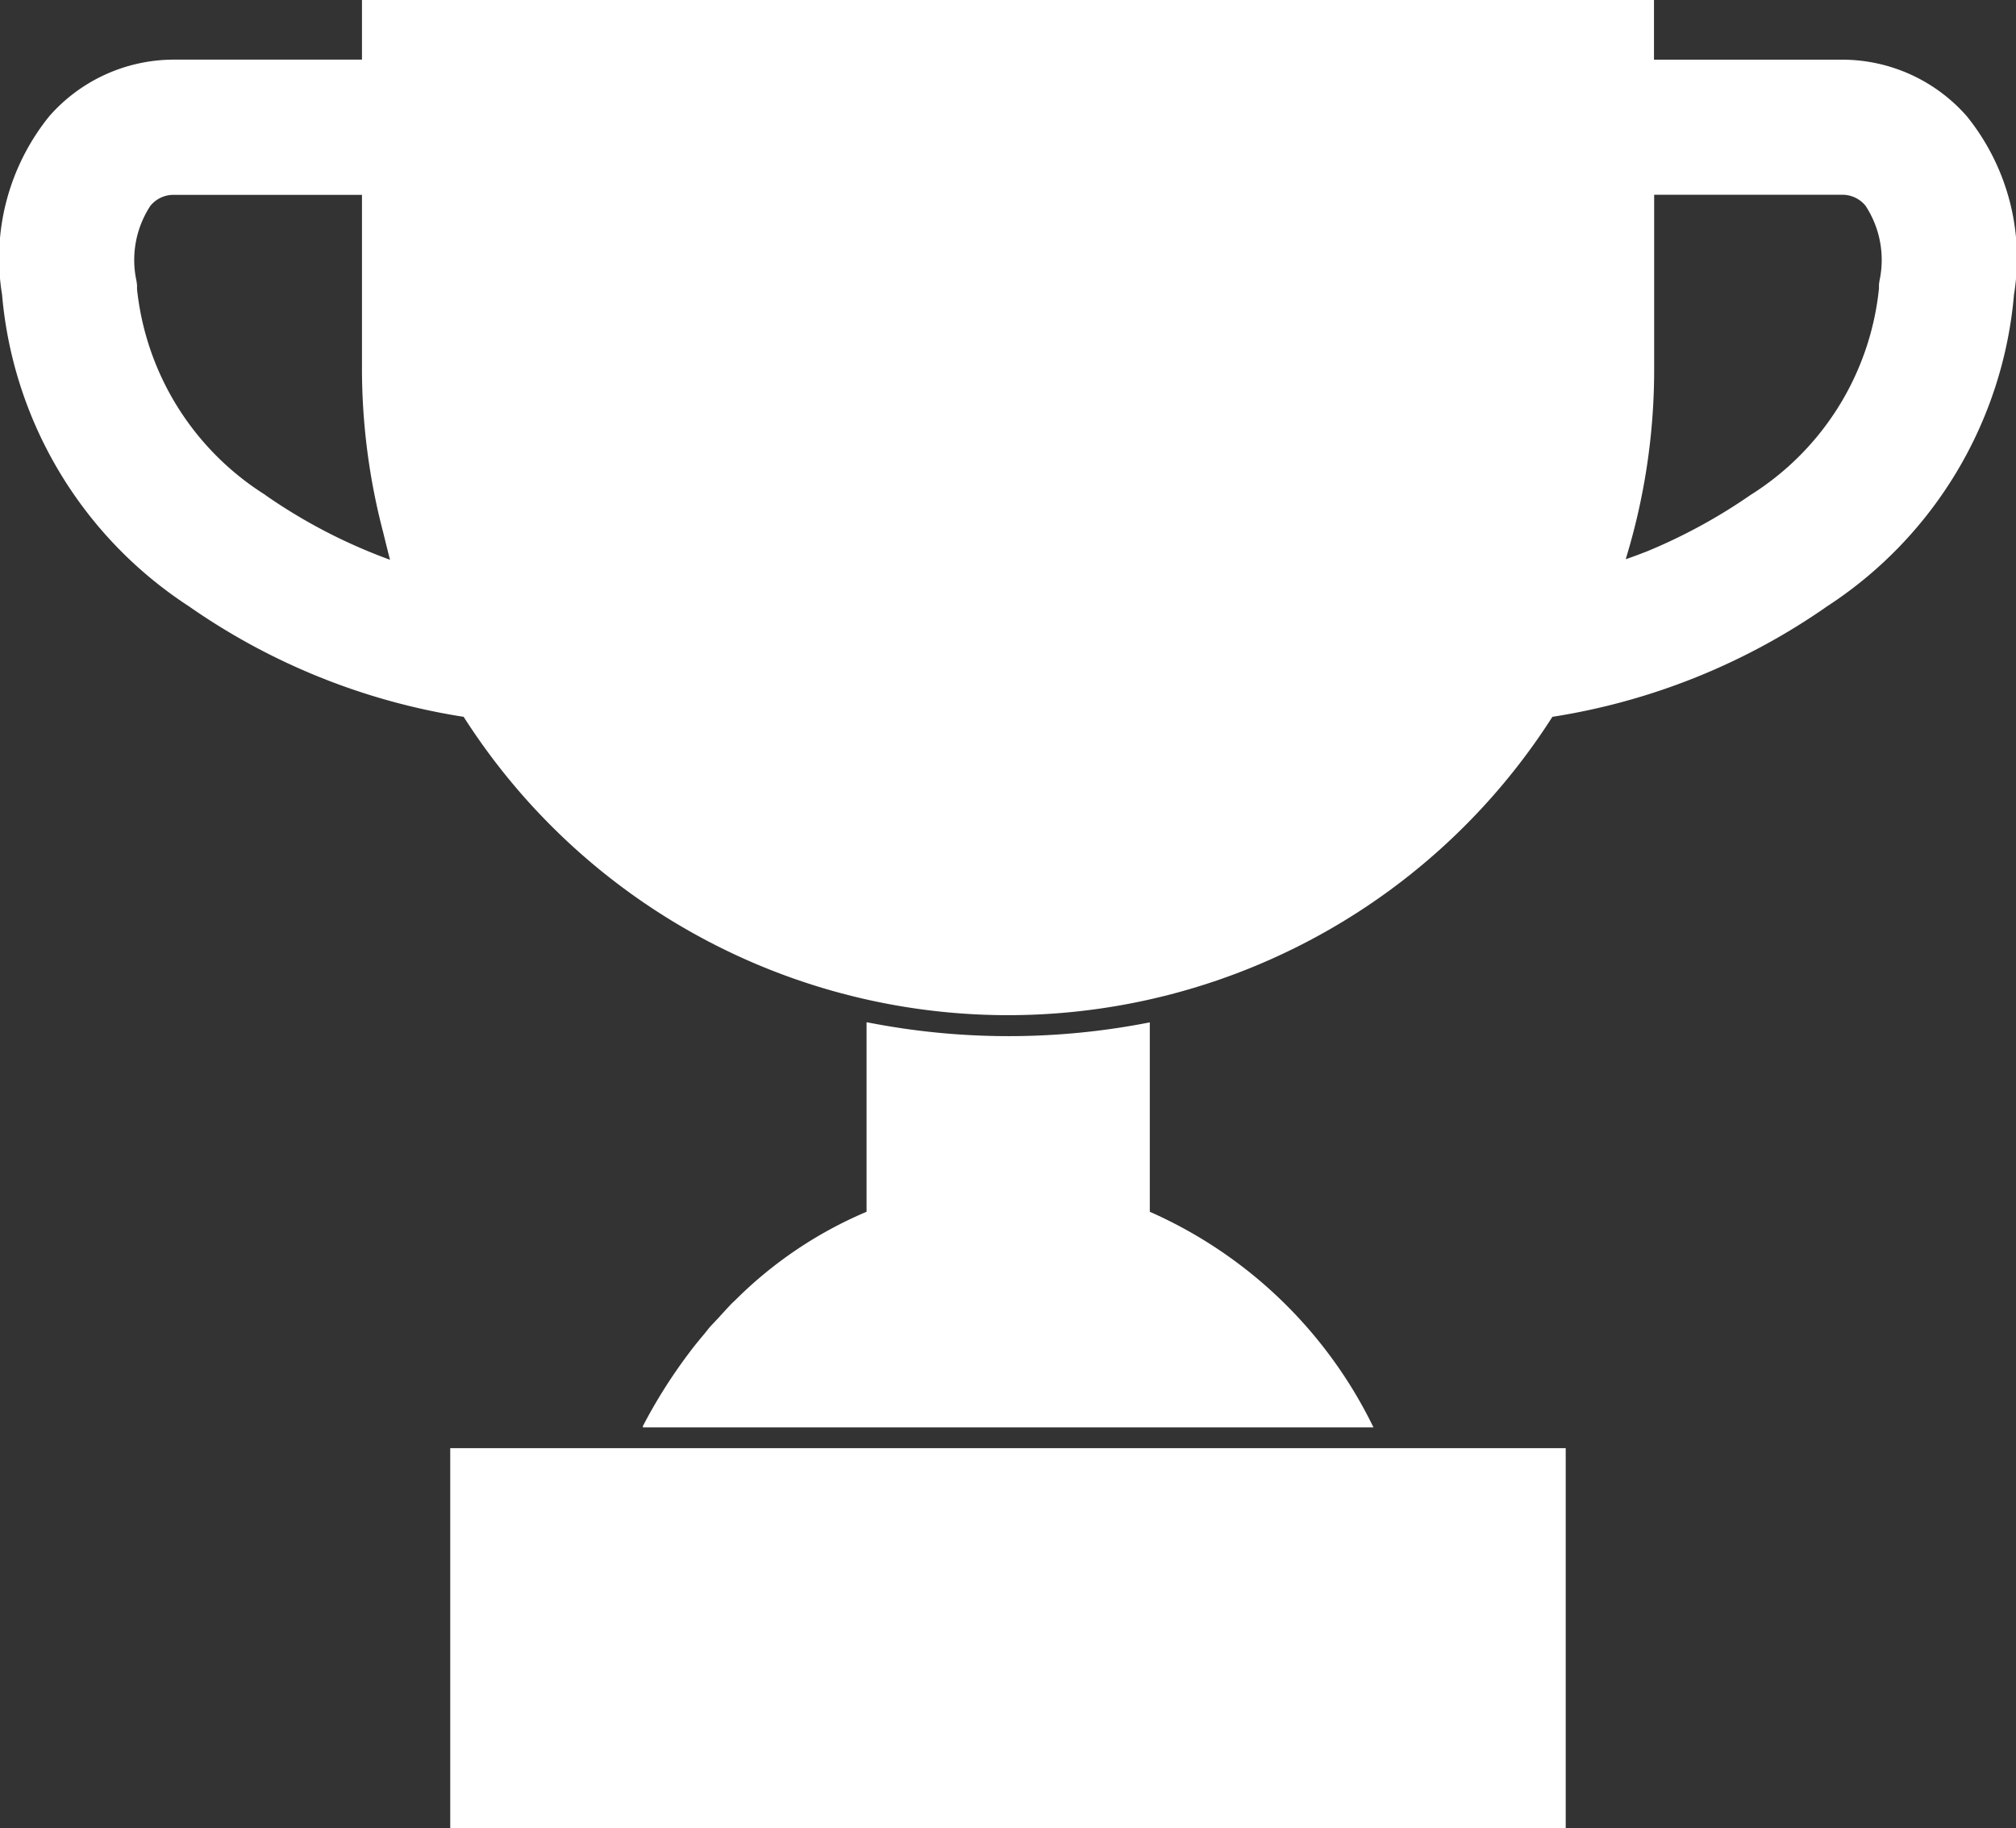 <svg id="グループ_10406" data-name="グループ 10406" xmlns="http://www.w3.org/2000/svg" xmlns:xlink="http://www.w3.org/1999/xlink" width="45.063" height="40.863" viewBox="0 0 45.063 40.863">
  <rect x="0" y="0" width="45.063" height="40.863" fill="#333333" stroke="none"/>
  <defs>
    <clipPath id="clip-path">
      <rect id="長方形_321" data-name="長方形 321" width="45.063" height="40.863" fill="#fff"/>
    </clipPath>
  </defs>
  <g id="グループ_10405" data-name="グループ 10405" clip-path="url(#clip-path)">
    <path id="パス_5406" data-name="パス 5406" d="M178.71,267.449a10.085,10.085,0,0,0-5-4.82v-3.405l0-.808h0v-.021a16.308,16.308,0,0,1-6.11.038c-.066-.013-.134-.023-.2-.038v0l-.021,0v4.234a9.258,9.258,0,0,0-2.931,1.972c-.031.03-.062.058-.093.089-.095.1-.186.2-.277.3-.062.068-.126.134-.187.2s-.1.128-.157.191c-.095.114-.189.228-.28.347l-.023.031a11.645,11.645,0,0,0-1.056,1.669h.012l-.012.021Z" transform="translate(-148.009 -235.541)" fill="#fff"/>
    <path id="パス_5407" data-name="パス 5407" d="M113.788,366v8.47h0v.021h24.934V366Z" transform="translate(-103.724 -333.628)" fill="#fff"/>
    <path id="パス_5408" data-name="パス 5408" d="M43.965,2.6a3.706,3.706,0,0,0-2.771-1.266H36.971V0H8.091V1.333H3.869A3.707,3.707,0,0,0,1.1,2.6,5.049,5.049,0,0,0,.046,6.586a9.259,9.259,0,0,0,4.176,6.967,14.672,14.672,0,0,0,6.142,2.471,14.435,14.435,0,0,0,24.336,0,14.671,14.671,0,0,0,6.142-2.471,9.26,9.26,0,0,0,4.176-6.967A5.047,5.047,0,0,0,43.965,2.6M42.011,6.281,42,6.357v.091a6.191,6.191,0,0,1-2.87,4.616,12.327,12.327,0,0,1-2.3,1.255c-.162.063-.324.126-.491.181a14.436,14.436,0,0,0,.636-4.246v-3.9h4.223A.665.665,0,0,1,41.7,4.6a2.206,2.206,0,0,1,.31,1.683M5.932,11.064a6.2,6.2,0,0,1-2.869-4.6V6.372l-.012-.091A2.206,2.206,0,0,1,3.362,4.6a.663.663,0,0,1,.506-.244H8.091v3.9A14.432,14.432,0,0,0,8.565,11.9c.049.2.1.409.153.613a12.153,12.153,0,0,1-2.785-1.445" transform="translate(0)" fill="#fff"/>
  </g>
</svg>
